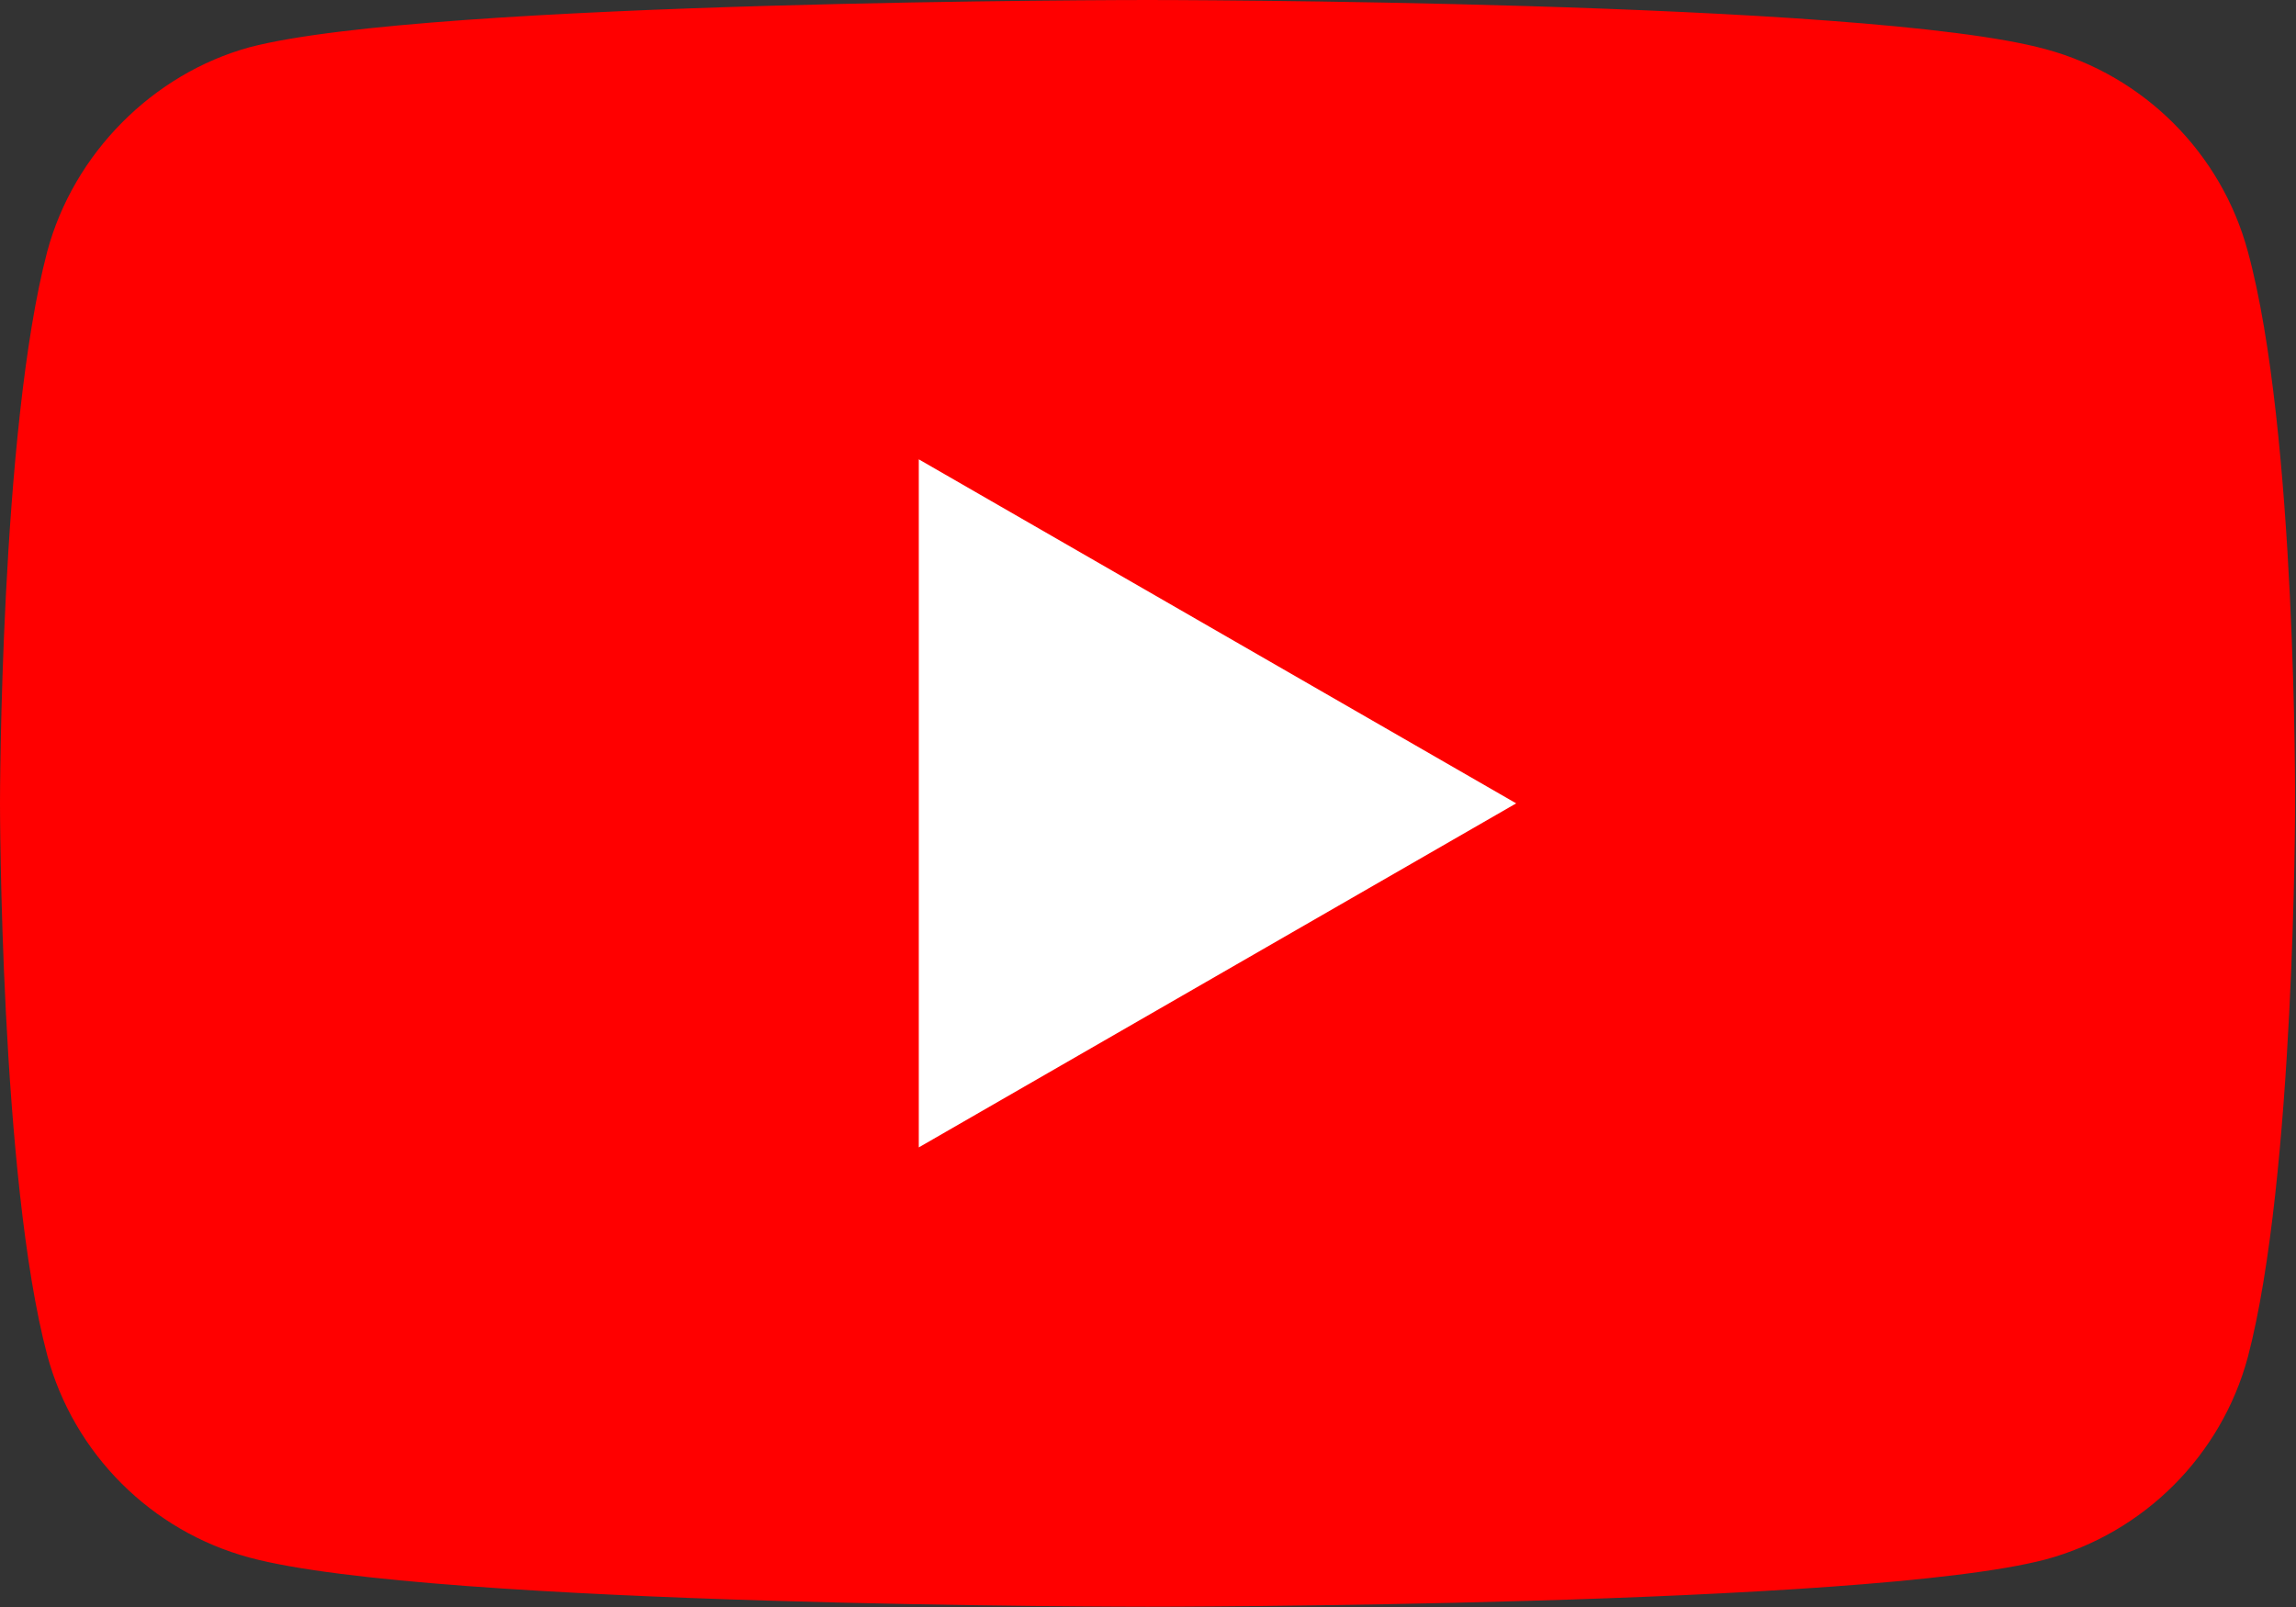 <?xml version="1.0" encoding="UTF-8" standalone="no"?>
<svg
  xmlns:dc="http://purl.org/dc/elements/1.1/"
  xmlns:cc="http://creativecommons.org/ns#"
  xmlns:rdf="http://www.w3.org/1999/02/22-rdf-syntax-ns#"
  xmlns:svg="http://www.w3.org/2000/svg"
  xmlns="http://www.w3.org/2000/svg"
  xmlns:sodipodi="http://sodipodi.sourceforge.net/DTD/sodipodi-0.dtd"
  xmlns:inkscape="http://www.inkscape.org/namespaces/inkscape"
  version="1.1"
  id="Layer_1"
  x="0px"
  y="0px"
  viewBox="0 0 71.412 50"
  xml:space="preserve"
  inkscape:version="0.91 r13725"
  sodipodi:docname="YouTube_full-color_icon (2017).svg"
  width="71.412"
  height="50"
  preserveAspectRatio="xMidYMid meet">
  <rect x="0" y="0" width="71.412" height="50" fill="#333333" stroke="none"/>
  <sodipodi:namedview
    pagecolor="#ffffff"
    bordercolor="#666666"
    borderopacity="1"
    objecttolerance="10"
    gridtolerance="10"
    guidetolerance="10"
    inkscape:pageopacity="0"
    inkscape:pageshadow="2"
    inkscape:window-width="1366"
    inkscape:window-height="715"
    id="namedview29"
    showgrid="false"
    fit-margin-top="0"
    fit-margin-left="0"
    fit-margin-right="0"
    fit-margin-bottom="0"
    inkscape:zoom="1.3588925"
    inkscape:cx="-71.668263"
    inkscape:cy="39.237696"
    inkscape:window-x="-8"
    inkscape:window-y="-8"
    inkscape:window-maximized="1"
    inkscape:current-layer="Layer_1"/>
  <style type="text/css" id="style3">
    .st0 {
      fill: #FF0000;
    }
    .st1 {
      fill: #FFFFFF;
    }
    .st2 {
      fill: #282828;
    }
  </style>
  <g id="g5" transform="scale(0.588,0.588)"><path
    class="st0"
    d="M 118.9,13.3 C 117.5,8.1 113.4,4 108.2,2.6 98.7,0 60.7,0 60.7,0 60.7,0 22.7,0 13.2,2.5 8.1,3.9 3.9,8.1 2.5,13.3 0,22.8 0,42.5 0,42.5 0,42.5 0,62.3 2.5,71.7 3.9,76.9 8,81 13.2,82.4 22.8,85 60.7,85 60.7,85 c 0,0 38,0 47.5,-2.5 5.2,-1.4 9.3,-5.5 10.7,-10.7 2.5,-9.5 2.5,-29.2 2.5,-29.2 0,0 0.1,-19.8 -2.5,-29.3 z"
    id="path7"
    inkscape:connector-curvature="0"
    style="fill:#ff0000"/><polygon class="st1" points="80.2,42.5 48.6,24.3 48.6,60.7 " id="polygon9" style="fill:#ffffff"/></g>
</svg>
